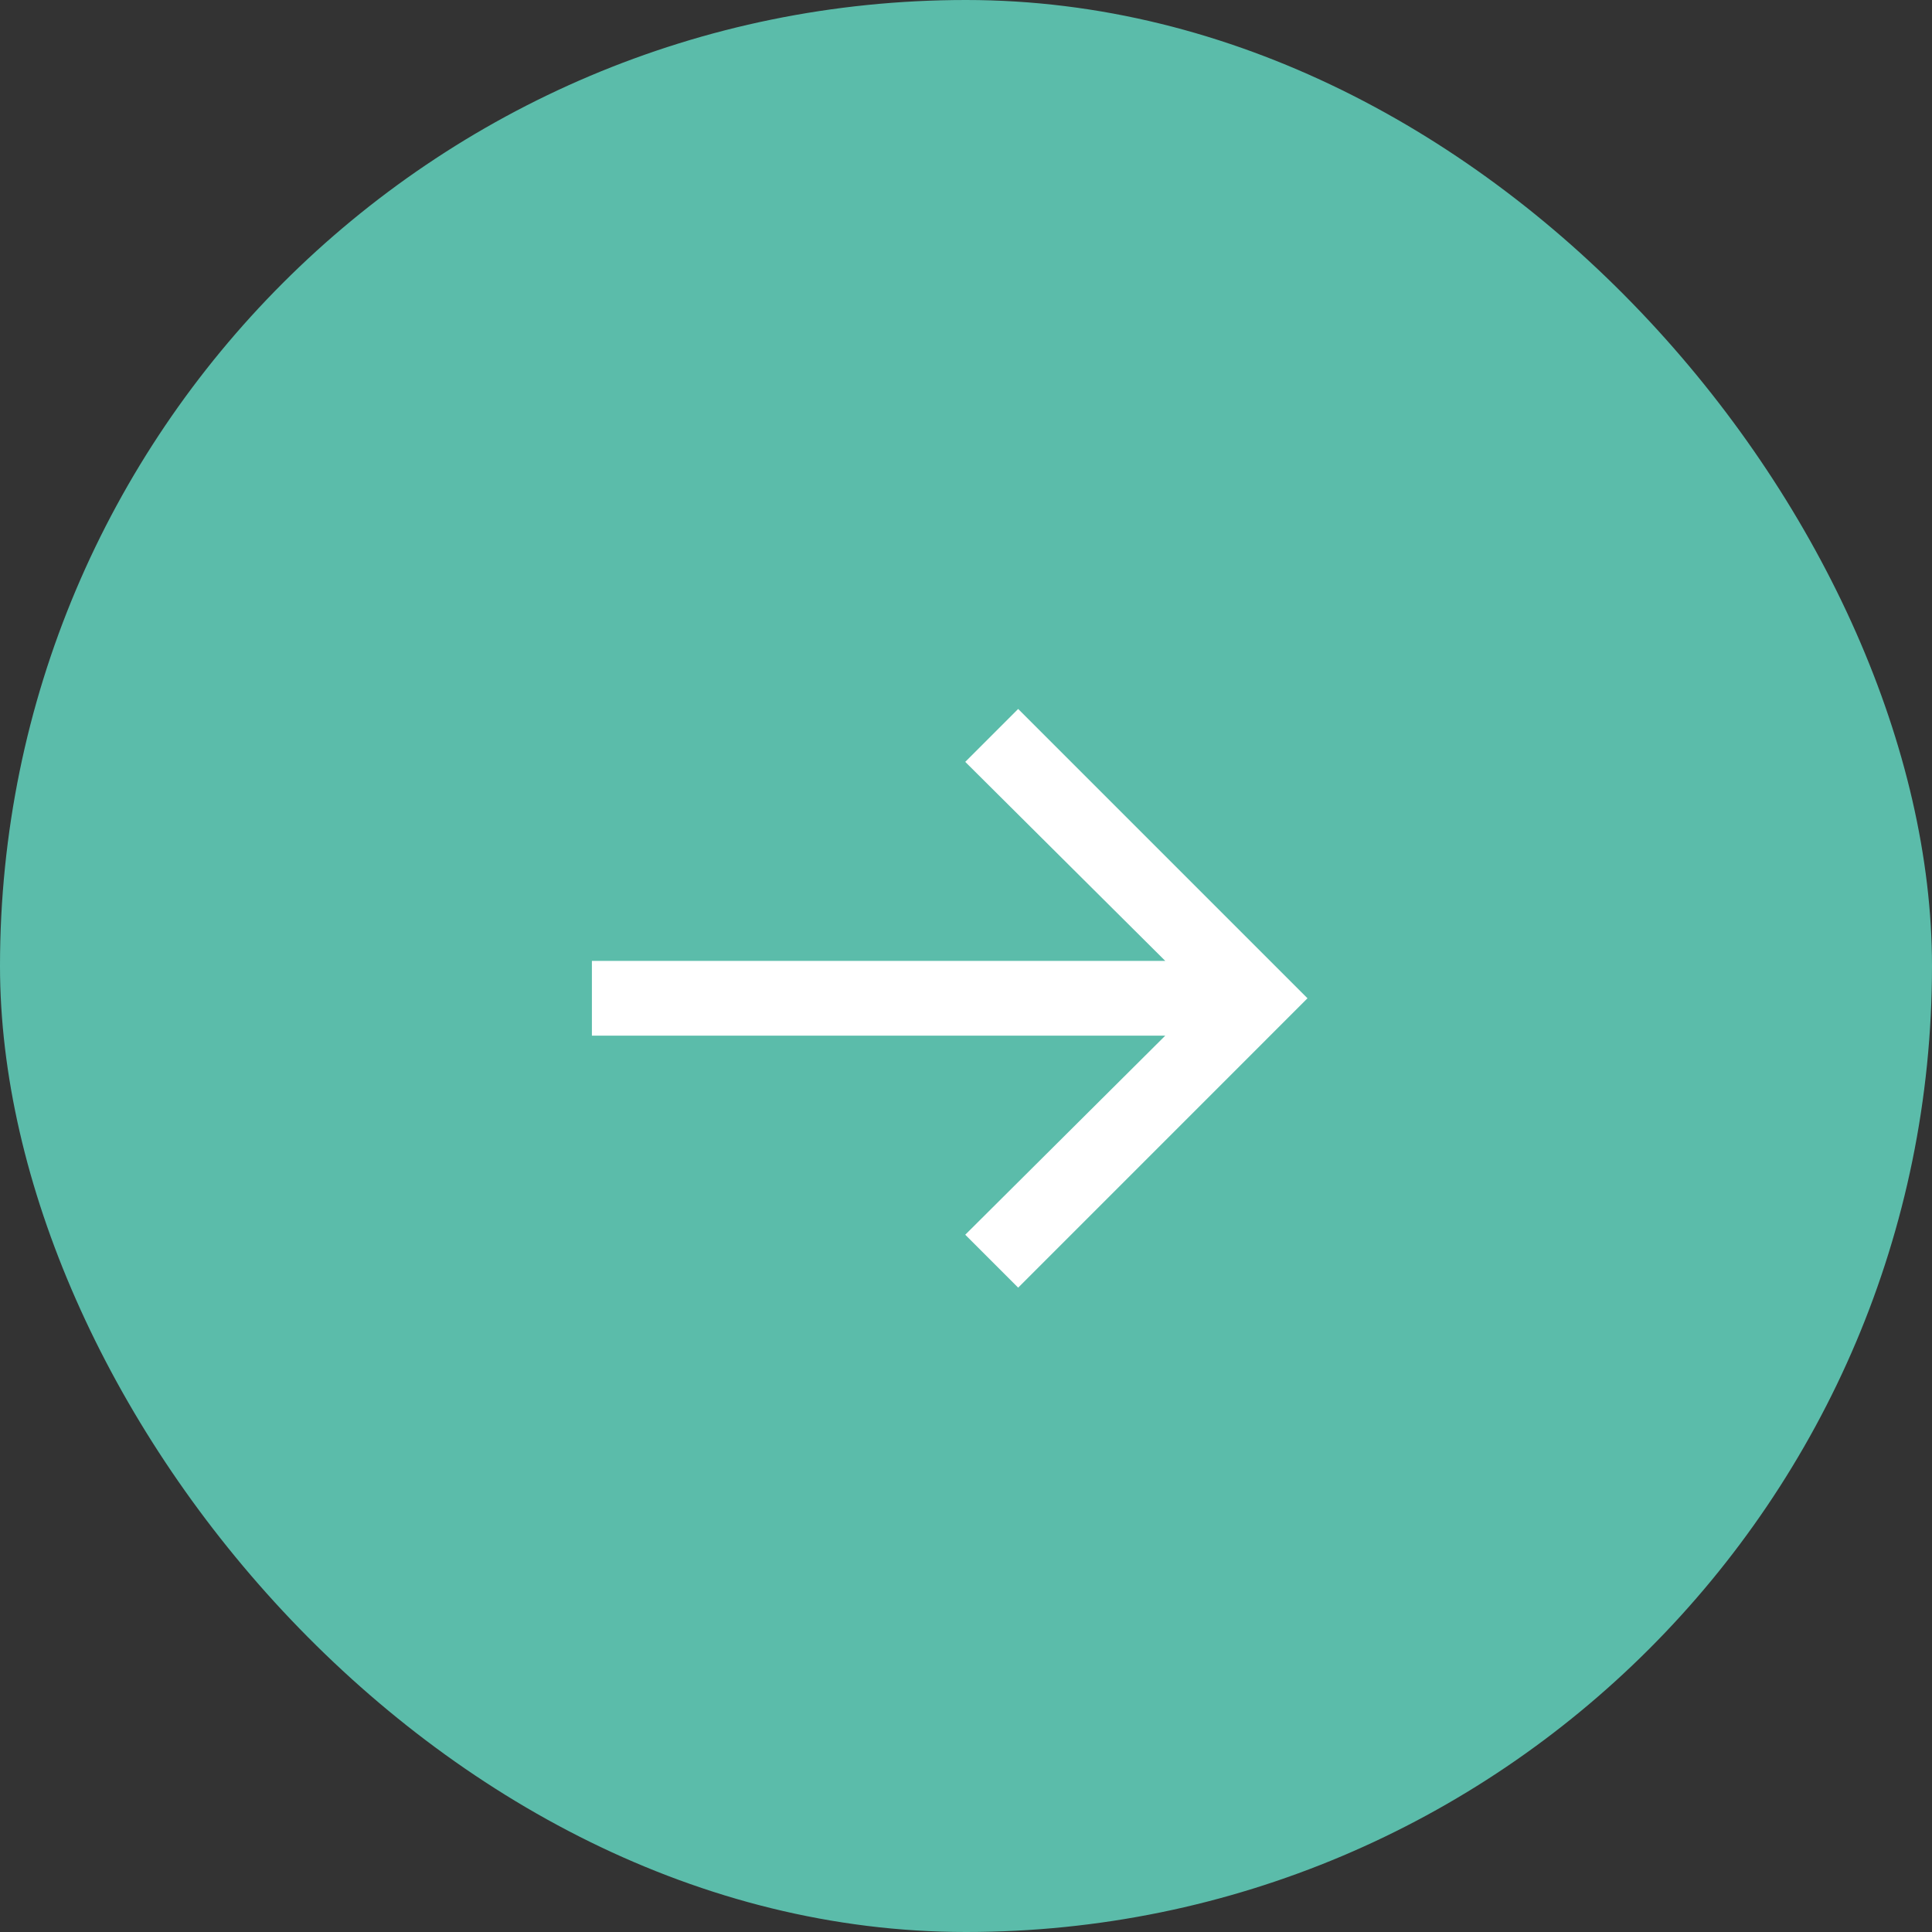 <?xml version="1.0" encoding="UTF-8"?> <svg xmlns="http://www.w3.org/2000/svg" width="41" height="41" viewBox="0 0 41 41" fill="none"><rect x="0" y="0" width="41" height="41" fill="#333333" stroke="none"/><rect width="41" height="41" rx="20.5" fill="#5BBCAA"></rect><path d="M21.607 27.326L20.484 26.203L24.729 21.978H12.561V20.392H24.729L20.484 16.168L21.607 15.045L27.747 21.185L21.607 27.326Z" fill="white"></path></svg> 
